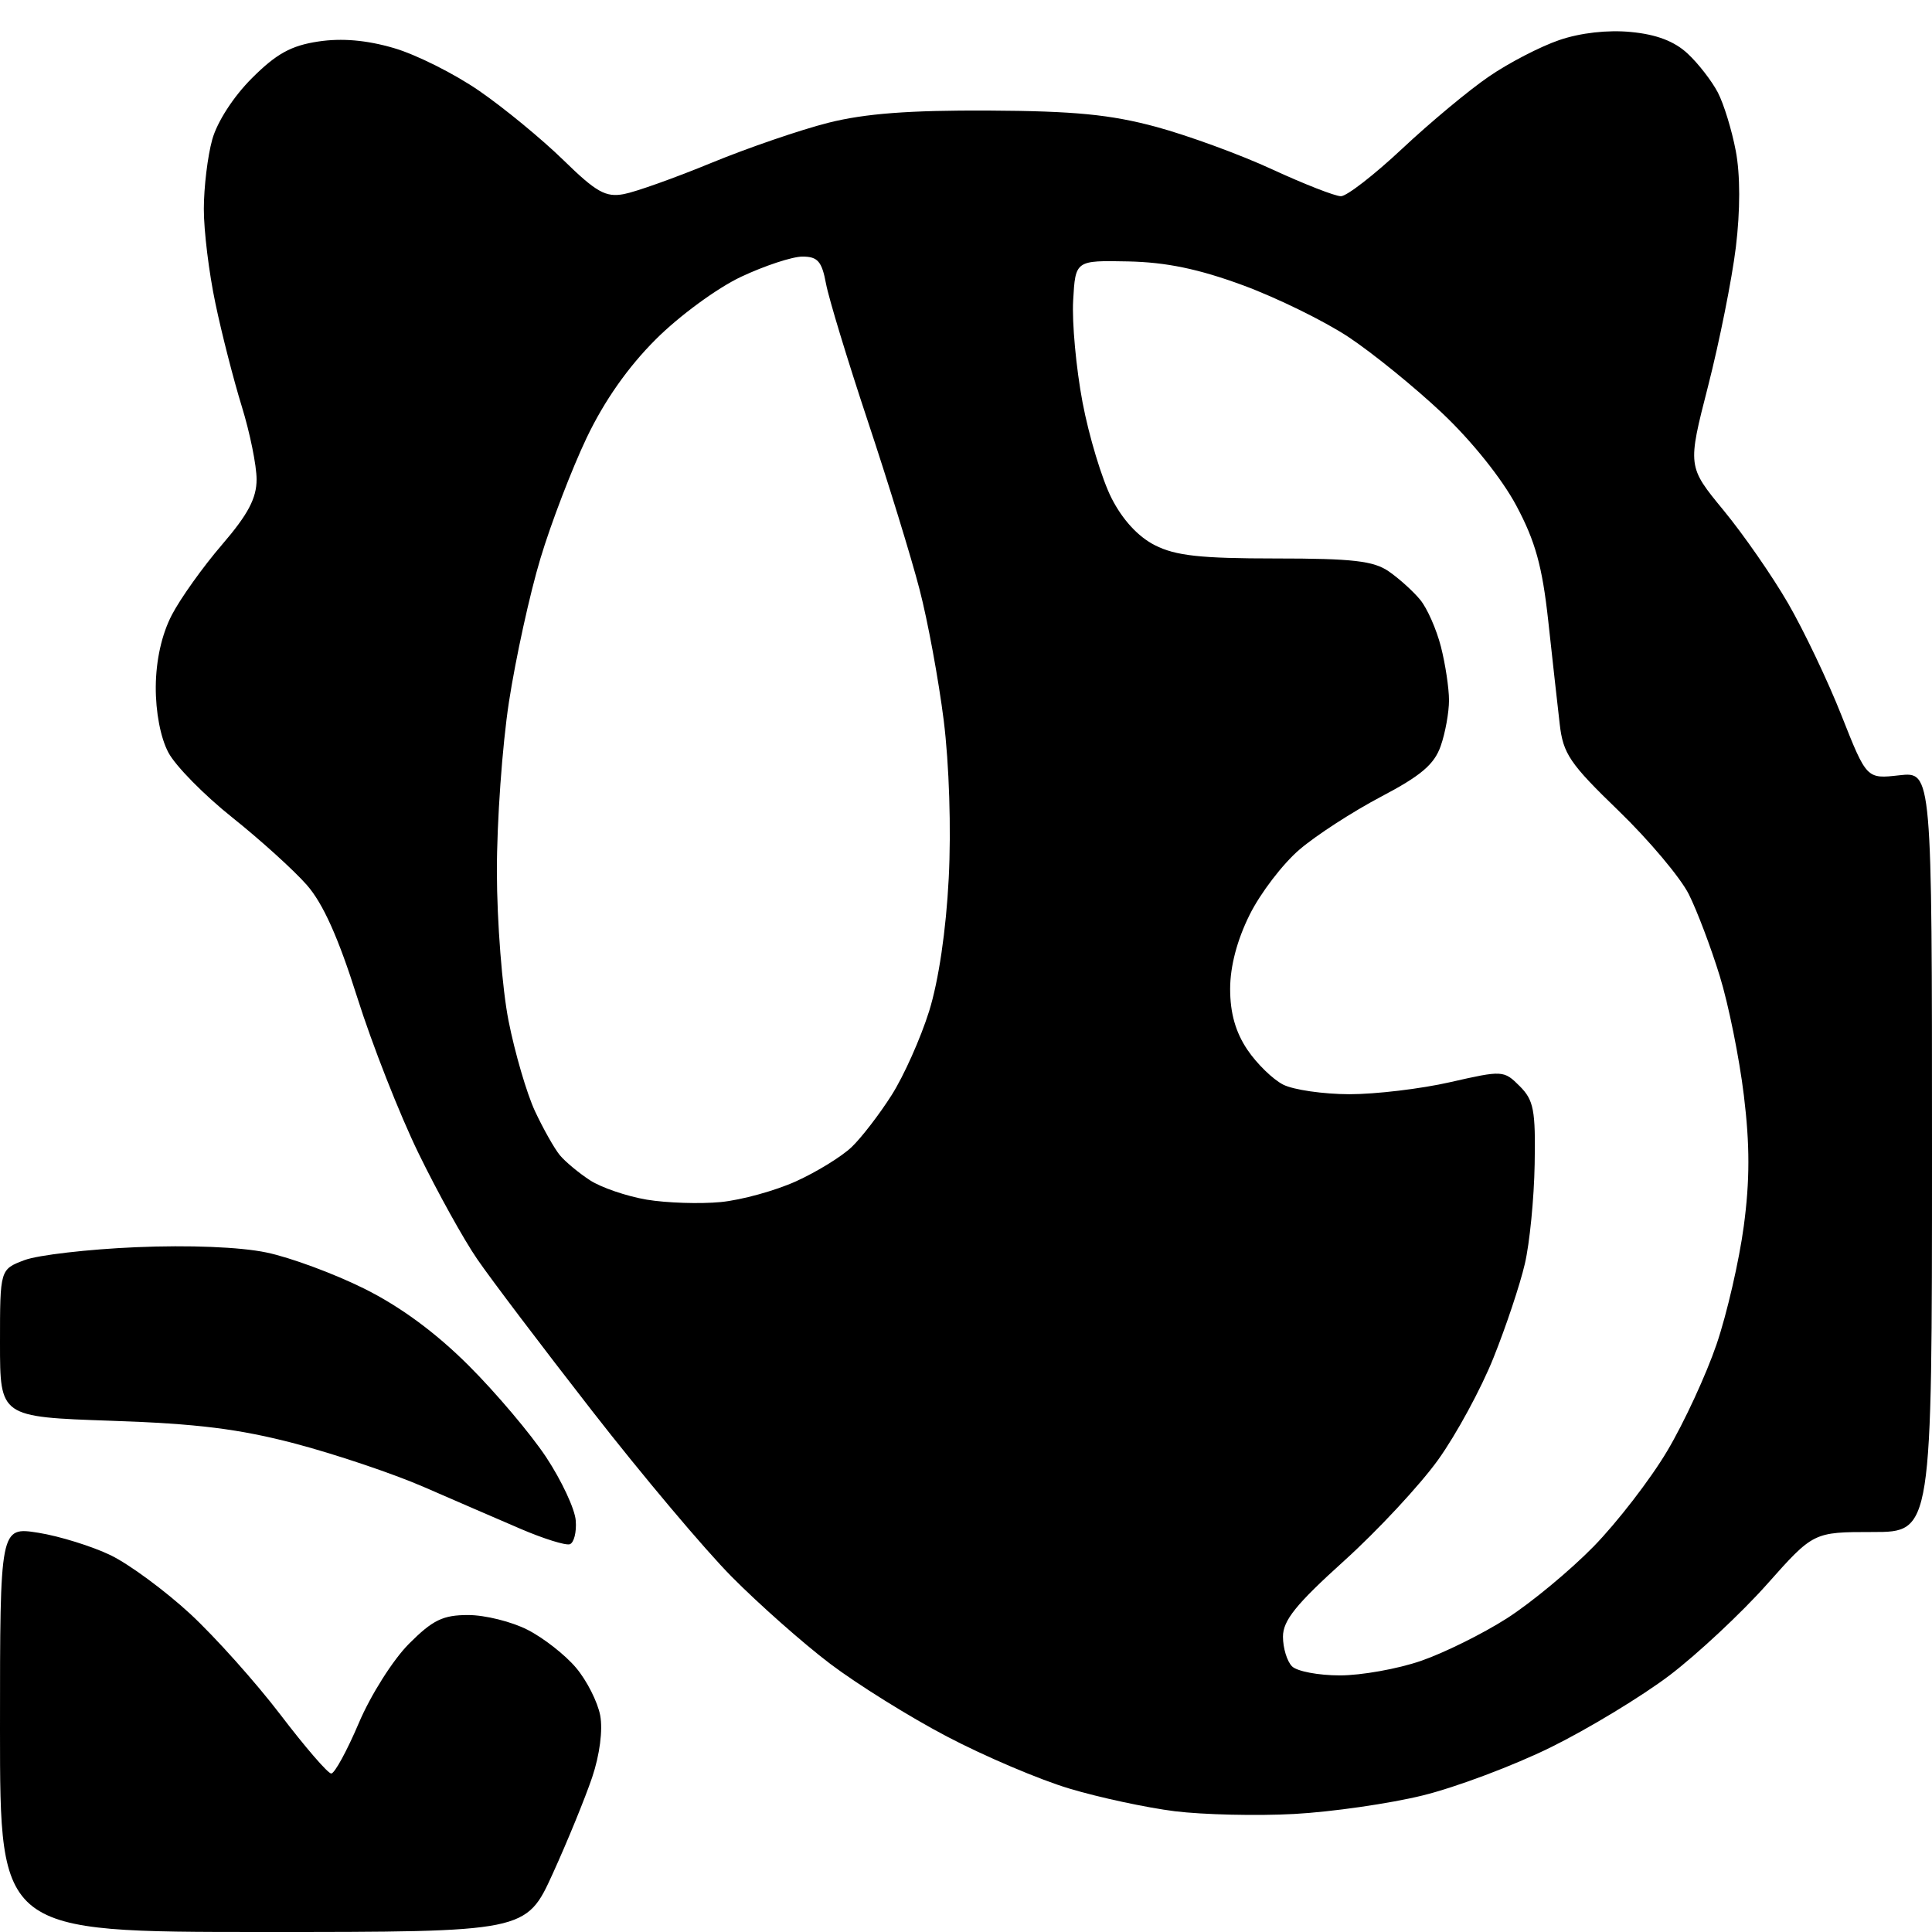 <?xml version="1.0" encoding="UTF-8" standalone="no"?>
<svg 
  version="1.1" 
  xmlns="http://www.w3.org/2000/svg" 
  xmlns:xlink="http://www.w3.org/1999/xlink" 
  xmlns:svg="http://www.w3.org/2000/svg"
  xmlns:rdf="http://www.w3.org/1999/02/22-rdf-syntax-ns#"
  xmlns:cc="http://creativecommons.org/ns#"
  xmlns:dc="http://purl.org/dc/elements/1.1/"
  viewBox="0 0 256 256"
  width="256"
  height="256"
>
<style>svg {background-color: white; }</style>"
<path stroke="none" fill="black" fill-rule="evenodd" d="M34.86,256.00C0.00,256.00 0.00,256.00 0.00,229.15C0.00,202.30 0.00,202.30 5.09,203.10C7.89,203.55 12.20,204.89 14.67,206.08C17.14,207.28 21.88,210.78 25.21,213.85C28.53,216.93 33.91,222.95 37.17,227.22C40.43,231.50 43.45,235.00 43.89,235.00C44.34,235.00 45.98,231.99 47.55,228.30C49.12,224.60 52.09,219.91 54.20,217.80C57.35,214.65 58.69,214.00 62.04,214.00C64.26,214.00 67.81,214.88 69.91,215.96C72.02,217.03 74.91,219.30 76.33,220.99C77.76,222.68 79.19,225.52 79.53,227.30C79.89,229.24 79.47,232.52 78.46,235.52C77.53,238.26 75.19,243.99 73.25,248.25C69.72,256.00 69.72,256.00 34.86,256.00zM171.50,240.36C166.55,240.63 159.43,240.46 155.68,240.00C151.93,239.53 145.63,238.18 141.68,236.99C137.73,235.81 130.45,232.71 125.50,230.11C120.55,227.52 113.58,223.17 110.00,220.46C106.42,217.75 100.56,212.56 96.97,208.94C93.38,205.32 85.04,195.41 78.44,186.93C71.83,178.44 64.98,169.40 63.22,166.82C61.45,164.25 57.96,157.95 55.46,152.82C52.96,147.70 49.30,138.39 47.33,132.14C44.84,124.25 42.80,119.70 40.65,117.26C38.95,115.32 34.51,111.30 30.79,108.33C27.06,105.36 23.24,101.48 22.31,99.71C21.27,97.76 20.62,94.34 20.64,91.00C20.67,87.46 21.43,84.07 22.76,81.50C23.90,79.30 26.90,75.10 29.42,72.17C32.87,68.16 34.00,66.02 34.00,63.52C34.00,61.70 33.12,57.35 32.04,53.86C30.96,50.36 29.38,44.21 28.54,40.18C27.69,36.16 27.00,30.54 27.01,27.68C27.01,24.83 27.51,20.70 28.12,18.50C28.77,16.15 30.94,12.79 33.39,10.35C36.62,7.12 38.58,6.04 42.18,5.50C45.29,5.03 48.57,5.31 52.19,6.37C55.15,7.23 60.25,9.79 63.53,12.06C66.82,14.33 71.82,18.45 74.66,21.22C79.01,25.47 80.26,26.17 82.66,25.72C84.22,25.43 89.46,23.56 94.29,21.57C99.13,19.58 106.10,17.19 109.79,16.26C114.65,15.04 120.49,14.60 131.00,14.65C142.37,14.71 147.16,15.18 153.20,16.81C157.43,17.96 164.36,20.49 168.59,22.45C172.82,24.40 176.91,26.00 177.68,26.00C178.45,26.00 182.10,23.17 185.79,19.71C189.48,16.25 194.65,11.94 197.29,10.14C199.92,8.33 204.12,6.16 206.61,5.31C209.41,4.35 213.05,3.94 216.11,4.24C219.49,4.56 221.88,5.47 223.63,7.11C225.04,8.42 226.83,10.74 227.62,12.25C228.41,13.76 229.48,17.25 230.00,20.00C230.60,23.15 230.60,27.88 230.01,32.75C229.49,37.01 227.83,45.29 226.33,51.16C223.60,61.81 223.60,61.81 228.38,67.62C231.01,70.81 234.86,76.36 236.94,79.96C239.02,83.56 242.22,90.26 244.03,94.86C247.34,103.22 247.34,103.22 251.67,102.73C256.00,102.25 256.00,102.25 256.00,152.62C256.00,203.00 256.00,203.00 248.15,203.00C240.29,203.00 240.29,203.00 234.13,209.93C230.74,213.74 224.94,219.16 221.24,221.98C217.53,224.79 210.45,229.08 205.50,231.52C200.55,233.96 192.90,236.83 188.50,237.91C184.10,238.99 176.45,240.09 171.50,240.36zM177.54,222.00C180.37,222.00 185.20,221.14 188.27,220.08C191.33,219.03 196.46,216.49 199.67,214.44C202.87,212.39 208.05,208.10 211.17,204.91C214.29,201.71 218.68,196.03 220.91,192.27C223.15,188.51 226.09,182.13 227.46,178.11C228.83,174.08 230.45,167.04 231.06,162.47C231.87,156.42 231.87,151.70 231.07,145.14C230.47,140.19 229.03,133.06 227.87,129.31C226.72,125.57 224.88,120.70 223.78,118.50C222.68,116.30 218.49,111.32 214.48,107.44C208.01,101.19 207.12,99.89 206.67,95.94C206.39,93.50 205.70,87.35 205.15,82.27C204.36,75.04 203.44,71.72 200.92,67.00C199.01,63.42 195.00,58.42 191.09,54.73C187.45,51.30 181.87,46.77 178.69,44.66C175.50,42.55 169.20,39.46 164.70,37.80C158.80,35.63 154.54,34.75 149.50,34.64C142.50,34.50 142.50,34.50 142.20,39.80C142.03,42.72 142.59,48.79 143.44,53.30C144.29,57.80 146.02,63.52 147.28,66.00C148.75,68.89 150.82,71.13 153.04,72.25C155.78,73.64 159.09,74.00 169.03,74.00C179.25,74.00 182.01,74.32 184.03,75.72C185.39,76.66 187.26,78.35 188.18,79.47C189.11,80.59 190.34,83.39 190.93,85.69C191.52,88.00 192.00,91.19 192.00,92.79C192.00,94.39 191.51,97.12 190.90,98.85C190.05,101.29 188.28,102.79 182.99,105.57C179.25,107.54 174.38,110.69 172.18,112.58C169.98,114.46 167.01,118.34 165.59,121.20C163.92,124.55 163.00,128.04 163.00,131.05C163.00,134.24 163.72,136.77 165.28,139.09C166.53,140.95 168.67,143.03 170.03,143.72C171.39,144.41 175.34,144.98 178.80,144.99C182.27,144.99 188.28,144.28 192.17,143.39C199.11,141.81 199.27,141.82 201.37,143.92C203.23,145.78 203.48,147.10 203.35,154.28C203.27,158.80 202.69,164.73 202.05,167.46C201.42,170.19 199.55,175.79 197.90,179.90C196.26,184.01 192.95,190.10 190.56,193.43C188.16,196.77 182.56,202.79 178.10,206.82C171.73,212.57 170.00,214.72 170.00,216.87C170.00,218.37 170.54,220.14 171.20,220.80C171.86,221.46 174.71,222.00 177.54,222.00zM75.50,204.62C74.95,204.80 72.03,203.89 69.00,202.59C65.97,201.29 60.18,198.78 56.13,197.02C52.08,195.26 44.43,192.69 39.13,191.29C31.70,189.34 26.12,188.64 14.75,188.26C-0.00,187.75 -0.00,187.75 -0.00,177.97C-0.00,168.20 -0.00,168.20 3.25,166.97C5.04,166.30 11.69,165.53 18.03,165.26C25.06,164.96 31.81,165.23 35.30,165.96C38.45,166.61 44.28,168.77 48.26,170.75C53.06,173.14 57.72,176.57 62.09,180.93C65.71,184.54 70.34,190.02 72.38,193.10C74.41,196.18 76.18,199.95 76.29,201.49C76.41,203.03 76.05,204.43 75.50,204.62zM95.50,159.28C98.25,159.01 102.75,157.77 105.50,156.52C108.25,155.27 111.56,153.23 112.86,151.98C114.16,150.73 116.54,147.64 118.15,145.10C119.76,142.57 121.99,137.57 123.11,134.00C124.37,129.97 125.36,123.28 125.71,116.39C126.05,109.86 125.77,101.25 125.05,95.47C124.37,90.08 122.93,82.25 121.84,78.08C120.76,73.91 117.68,63.90 115.00,55.84C112.32,47.78 109.82,39.56 109.45,37.59C108.90,34.63 108.35,34.00 106.33,34.00C104.98,34.00 101.32,35.21 98.19,36.68C95.03,38.17 90.01,41.85 86.90,44.96C83.21,48.64 80.08,53.10 77.73,58.02C75.77,62.14 73.01,69.33 71.61,74.00C70.20,78.67 68.33,87.22 67.44,93.00C66.55,98.78 65.83,108.90 65.84,115.50C65.85,122.12 66.54,130.97 67.38,135.24C68.22,139.50 69.80,144.90 70.89,147.24C71.99,149.59 73.47,152.21 74.19,153.08C74.91,153.94 76.71,155.44 78.19,156.40C79.67,157.36 83.04,158.51 85.69,158.96C88.33,159.40 92.75,159.54 95.50,159.28z" />

</svg>